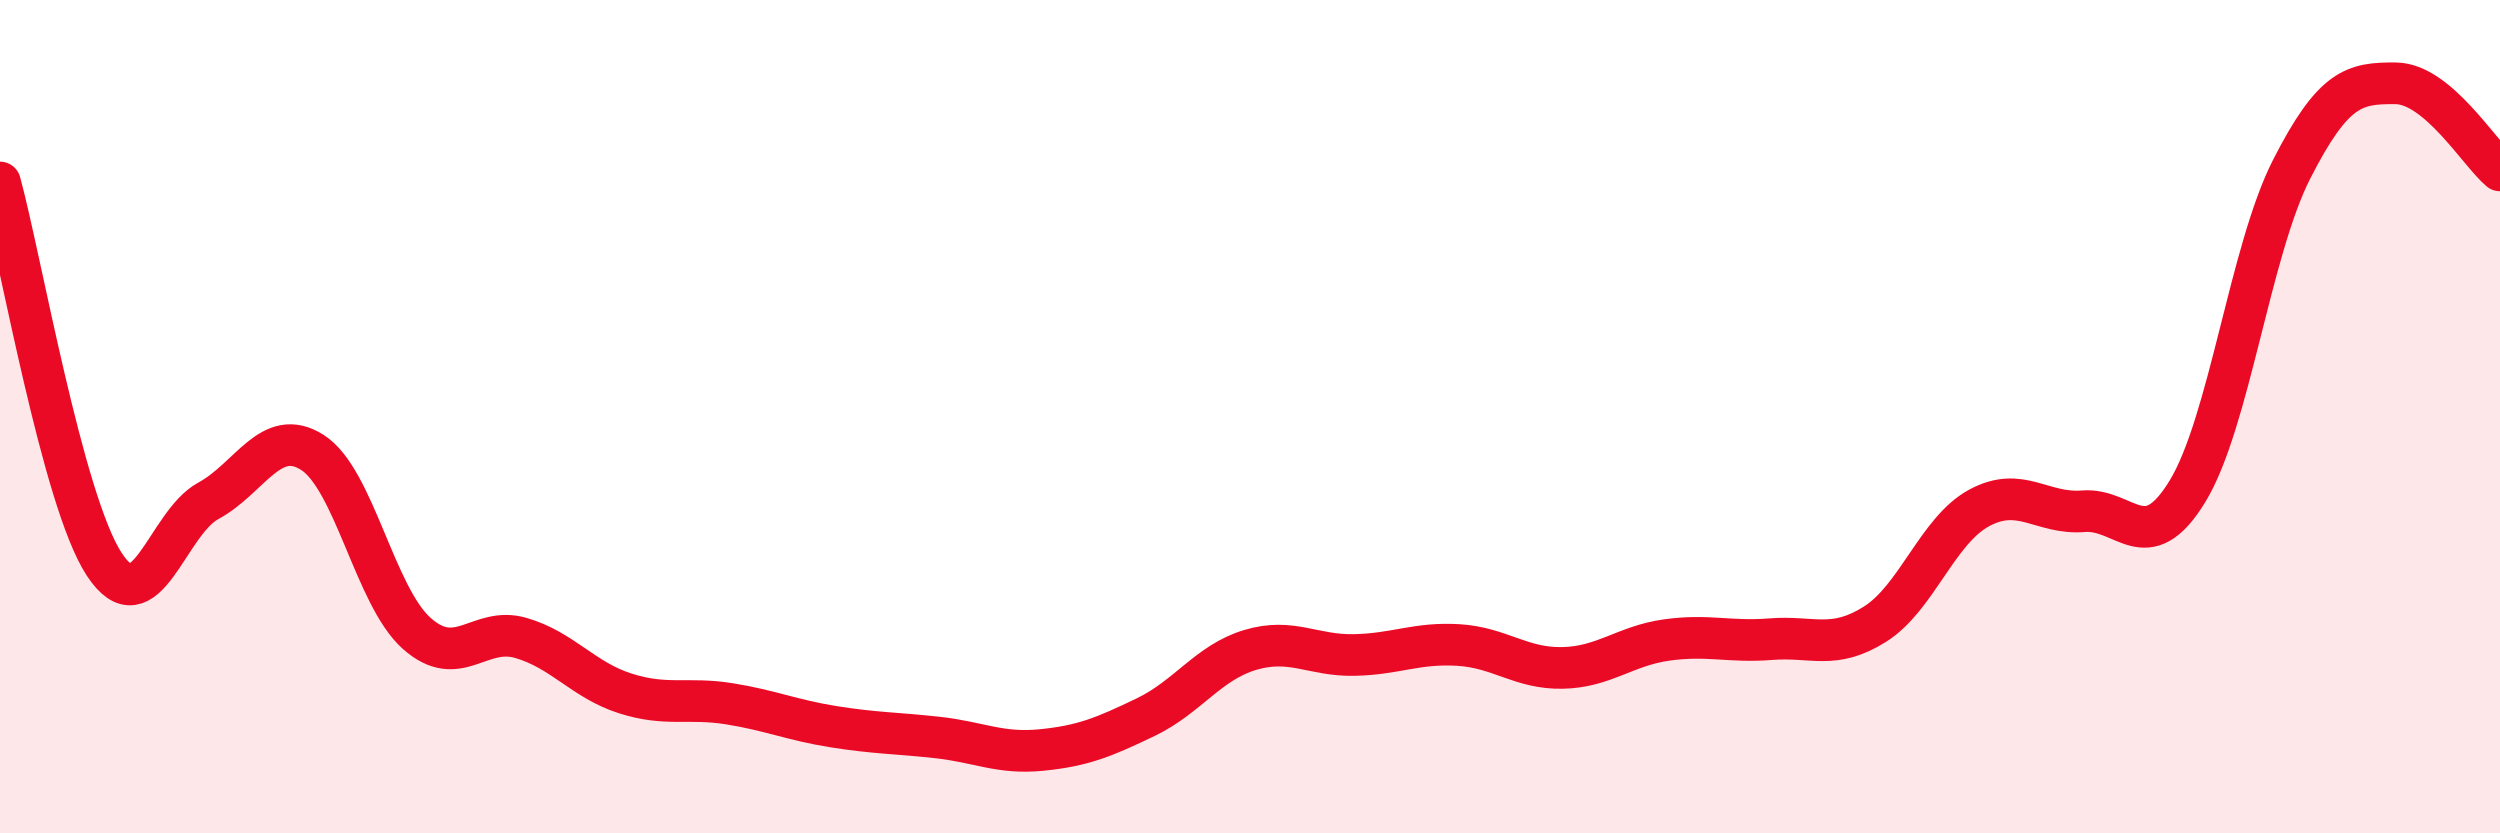 
    <svg width="60" height="20" viewBox="0 0 60 20" xmlns="http://www.w3.org/2000/svg">
      <path
        d="M 0,4.38 C 0.5,6.21 1.5,12.01 2.5,13.54 C 3.5,15.07 4,12.56 5,12.02 C 6,11.48 6.5,10.22 7.5,10.86 C 8.5,11.5 9,14.31 10,15.2 C 11,16.09 11.5,15.02 12.5,15.31 C 13.5,15.6 14,16.32 15,16.64 C 16,16.96 16.5,16.73 17.5,16.89 C 18.5,17.05 19,17.28 20,17.44 C 21,17.6 21.5,17.59 22.5,17.7 C 23.5,17.81 24,18.1 25,18 C 26,17.9 26.5,17.69 27.5,17.21 C 28.5,16.73 29,15.9 30,15.6 C 31,15.3 31.5,15.74 32.5,15.72 C 33.5,15.7 34,15.42 35,15.48 C 36,15.54 36.5,16.05 37.5,16.03 C 38.5,16.01 39,15.5 40,15.36 C 41,15.22 41.5,15.42 42.5,15.34 C 43.5,15.26 44,15.61 45,14.98 C 46,14.35 46.5,12.73 47.5,12.19 C 48.5,11.65 49,12.35 50,12.27 C 51,12.19 51.5,13.43 52.5,11.79 C 53.5,10.15 54,6.02 55,4.06 C 56,2.1 56.5,1.99 57.5,2 C 58.5,2.01 59.5,3.67 60,4.09L60 20L0 20Z"
        fill="#EB0A25"
        opacity="0.1"
        stroke-linecap="round"
        stroke-linejoin="round"
      />
      <path
        d="M 0,4.38 C 0.5,6.21 1.5,12.01 2.5,13.54 C 3.5,15.07 4,12.56 5,12.02 C 6,11.48 6.5,10.22 7.5,10.86 C 8.5,11.5 9,14.31 10,15.2 C 11,16.09 11.5,15.02 12.5,15.31 C 13.5,15.6 14,16.32 15,16.64 C 16,16.96 16.5,16.73 17.5,16.89 C 18.5,17.05 19,17.28 20,17.44 C 21,17.6 21.5,17.59 22.5,17.7 C 23.5,17.81 24,18.1 25,18 C 26,17.9 26.5,17.69 27.5,17.21 C 28.5,16.73 29,15.9 30,15.6 C 31,15.3 31.5,15.74 32.5,15.72 C 33.5,15.7 34,15.42 35,15.48 C 36,15.54 36.5,16.05 37.5,16.03 C 38.5,16.01 39,15.5 40,15.36 C 41,15.22 41.5,15.42 42.5,15.34 C 43.5,15.26 44,15.61 45,14.98 C 46,14.35 46.5,12.73 47.5,12.19 C 48.5,11.65 49,12.35 50,12.27 C 51,12.19 51.5,13.43 52.5,11.79 C 53.5,10.15 54,6.02 55,4.06 C 56,2.1 56.5,1.99 57.5,2 C 58.5,2.01 59.5,3.67 60,4.09"
        stroke="#EB0A25"
        stroke-width="1"
        fill="none"
        stroke-linecap="round"
        stroke-linejoin="round"
      />
    </svg>
  